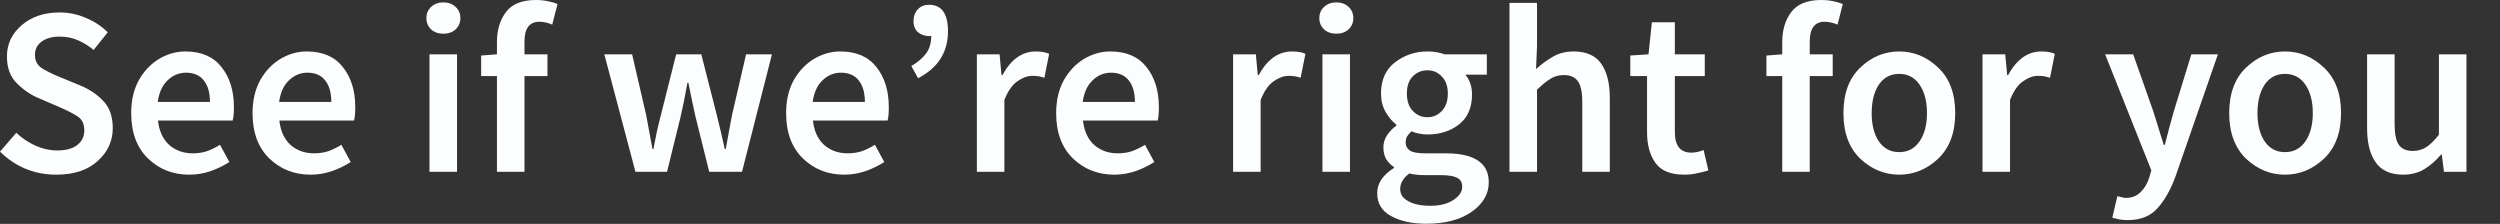 <?xml version="1.0" encoding="utf-8"?>
<svg xmlns="http://www.w3.org/2000/svg" fill="none" height="100%" overflow="visible" preserveAspectRatio="none" style="display: block;" viewBox="0 0 67 6" width="100%">
<rect x="0" y="0" width="67" height="6" fill="#333333" stroke="none"/>
<path d="M1.514 4.681C0.924 4.681 0.419 4.475 0 4.064L0.436 3.559C0.586 3.7 0.757 3.815 0.95 3.904C1.142 3.989 1.335 4.032 1.527 4.032C1.767 4.032 1.949 3.984 2.073 3.885C2.197 3.786 2.259 3.658 2.259 3.495C2.259 3.318 2.197 3.193 2.073 3.115C1.953 3.038 1.799 2.96 1.611 2.878L1.033 2.629C0.828 2.544 0.635 2.413 0.456 2.236C0.276 2.063 0.186 1.82 0.186 1.512C0.186 1.178 0.319 0.9 0.584 0.673C0.849 0.446 1.187 0.334 1.598 0.334C1.842 0.334 2.077 0.382 2.304 0.481C2.53 0.574 2.725 0.703 2.888 0.866L2.509 1.339C2.376 1.229 2.235 1.141 2.085 1.077C1.94 1.013 1.777 0.981 1.598 0.981C1.397 0.981 1.236 1.026 1.117 1.114C0.997 1.2 0.937 1.32 0.937 1.475C0.937 1.638 1.005 1.758 1.142 1.841C1.279 1.921 1.433 1.996 1.604 2.065L2.175 2.3C2.423 2.407 2.627 2.549 2.785 2.725C2.943 2.896 3.022 3.134 3.022 3.436C3.022 3.778 2.888 4.072 2.618 4.315C2.353 4.558 1.985 4.681 1.514 4.681ZM5.069 4.681C4.632 4.681 4.264 4.534 3.965 4.246C3.666 3.954 3.516 3.551 3.516 3.033C3.516 2.691 3.584 2.397 3.721 2.148C3.862 1.9 4.044 1.71 4.267 1.576C4.489 1.445 4.722 1.379 4.966 1.379C5.394 1.379 5.717 1.518 5.935 1.796C6.157 2.073 6.269 2.431 6.269 2.872C6.269 3.027 6.258 3.145 6.236 3.23H4.234C4.264 3.508 4.363 3.725 4.53 3.88C4.701 4.032 4.912 4.109 5.165 4.109C5.302 4.109 5.428 4.091 5.543 4.053C5.663 4.01 5.781 3.952 5.896 3.88L6.147 4.342C5.997 4.438 5.83 4.521 5.646 4.585C5.462 4.649 5.27 4.681 5.069 4.681ZM4.228 2.731H5.627C5.627 2.488 5.573 2.298 5.466 2.161C5.36 2.02 5.199 1.948 4.985 1.948C4.797 1.948 4.632 2.017 4.491 2.154C4.35 2.287 4.262 2.48 4.228 2.731ZM8.321 4.681C7.885 4.681 7.517 4.534 7.217 4.246C6.918 3.954 6.768 3.551 6.768 3.033C6.768 2.691 6.837 2.397 6.974 2.148C7.115 1.9 7.297 1.71 7.519 1.576C7.741 1.445 7.975 1.379 8.218 1.379C8.646 1.379 8.969 1.518 9.187 1.796C9.41 2.073 9.521 2.431 9.521 2.872C9.521 3.027 9.51 3.145 9.489 3.23H7.487C7.517 3.508 7.615 3.725 7.782 3.88C7.953 4.032 8.165 4.109 8.417 4.109C8.554 4.109 8.68 4.091 8.796 4.053C8.916 4.01 9.033 3.952 9.149 3.88L9.399 4.342C9.249 4.438 9.083 4.521 8.899 4.585C8.715 4.649 8.522 4.681 8.321 4.681ZM7.481 2.731H8.879C8.879 2.488 8.826 2.298 8.719 2.161C8.612 2.02 8.452 1.948 8.238 1.948C8.049 1.948 7.885 2.017 7.744 2.154C7.602 2.287 7.515 2.48 7.481 2.731ZM11.882 0.903C11.75 0.903 11.641 0.866 11.555 0.788C11.47 0.708 11.427 0.606 11.427 0.486C11.427 0.363 11.47 0.262 11.555 0.184C11.641 0.104 11.75 0.064 11.882 0.064C12.015 0.064 12.124 0.104 12.21 0.184C12.295 0.262 12.338 0.363 12.338 0.486C12.338 0.606 12.295 0.708 12.21 0.788C12.124 0.866 12.015 0.903 11.882 0.903ZM11.51 4.604V1.456H12.248V4.604H11.51ZM14.672 2.039H14.056V4.604H13.318V2.039H12.895V1.488L13.318 1.456V1.128C13.318 0.804 13.399 0.534 13.562 0.321C13.724 0.107 13.992 0 14.364 0C14.475 0 14.582 0.011 14.685 0.032C14.787 0.053 14.873 0.078 14.941 0.11L14.8 0.66C14.685 0.609 14.569 0.583 14.454 0.583C14.189 0.583 14.056 0.761 14.056 1.114V1.456H14.672V2.039ZM17.03 4.604L16.196 1.456H16.941L17.319 3.091C17.349 3.241 17.377 3.391 17.402 3.54C17.428 3.69 17.456 3.84 17.486 3.994H17.512C17.542 3.84 17.572 3.69 17.601 3.54C17.636 3.385 17.672 3.236 17.71 3.091L18.121 1.456H18.795L19.212 3.091C19.25 3.241 19.287 3.391 19.321 3.54C19.355 3.69 19.39 3.84 19.424 3.994H19.45C19.479 3.84 19.507 3.69 19.533 3.54C19.558 3.391 19.586 3.241 19.616 3.091L19.995 1.456H20.688L19.886 4.604H19.007L18.641 3.134C18.607 2.984 18.575 2.838 18.545 2.693C18.515 2.544 18.483 2.386 18.448 2.218H18.423C18.393 2.386 18.363 2.546 18.333 2.699C18.303 2.848 18.271 2.995 18.237 3.142L17.877 4.604H17.03ZM22.621 4.681C22.184 4.681 21.816 4.534 21.517 4.246C21.218 3.954 21.068 3.551 21.068 3.033C21.068 2.691 21.136 2.397 21.273 2.148C21.414 1.9 21.596 1.71 21.819 1.576C22.041 1.445 22.274 1.379 22.518 1.379C22.946 1.379 23.269 1.518 23.487 1.796C23.709 2.073 23.82 2.431 23.82 2.872C23.82 3.027 23.81 3.145 23.788 3.23H21.787C21.816 3.508 21.915 3.725 22.082 3.88C22.253 4.032 22.465 4.109 22.717 4.109C22.854 4.109 22.98 4.091 23.096 4.053C23.215 4.01 23.333 3.952 23.448 3.88L23.699 4.342C23.549 4.438 23.382 4.521 23.198 4.585C23.014 4.649 22.822 4.681 22.621 4.681ZM21.78 2.731H23.179C23.179 2.488 23.125 2.298 23.018 2.161C22.912 2.02 22.751 1.948 22.537 1.948C22.349 1.948 22.184 2.017 22.043 2.154C21.902 2.287 21.814 2.48 21.78 2.731ZM24.604 2.097L24.424 1.769C24.6 1.667 24.732 1.552 24.822 1.429C24.912 1.307 24.957 1.149 24.957 0.962C24.94 0.965 24.921 0.967 24.899 0.967C24.788 0.967 24.689 0.932 24.604 0.866C24.523 0.793 24.482 0.695 24.482 0.569C24.482 0.438 24.52 0.331 24.598 0.249C24.674 0.168 24.775 0.128 24.899 0.128C25.237 0.128 25.406 0.366 25.406 0.839C25.406 1.4 25.139 1.82 24.604 2.097ZM26.18 4.604V1.456H26.789L26.84 2.012H26.866C27.097 1.59 27.394 1.379 27.758 1.379C27.908 1.379 28.027 1.4 28.117 1.443L27.989 2.084C27.933 2.065 27.882 2.055 27.835 2.044C27.788 2.036 27.73 2.033 27.662 2.033C27.538 2.033 27.405 2.081 27.264 2.18C27.127 2.274 27.012 2.439 26.917 2.68V4.604H26.18ZM29.858 4.681C29.422 4.681 29.054 4.534 28.754 4.246C28.455 3.954 28.305 3.551 28.305 3.033C28.305 2.691 28.374 2.397 28.511 2.148C28.652 1.9 28.834 1.71 29.056 1.576C29.278 1.445 29.512 1.379 29.755 1.379C30.183 1.379 30.506 1.518 30.724 1.796C30.947 2.073 31.058 2.431 31.058 2.872C31.058 3.027 31.047 3.145 31.026 3.23H29.024C29.054 3.508 29.152 3.725 29.319 3.88C29.49 4.032 29.702 4.109 29.954 4.109C30.091 4.109 30.217 4.091 30.333 4.053C30.453 4.01 30.57 3.952 30.686 3.88L30.936 4.342C30.786 4.438 30.619 4.521 30.436 4.585C30.252 4.649 30.059 4.681 29.858 4.681ZM29.017 2.731H30.416C30.416 2.488 30.363 2.298 30.256 2.161C30.149 2.02 29.989 1.948 29.775 1.948C29.586 1.948 29.422 2.017 29.281 2.154C29.139 2.287 29.052 2.48 29.017 2.731ZM33.047 4.604V1.456H33.657L33.708 2.012H33.734C33.965 1.59 34.262 1.379 34.626 1.379C34.776 1.379 34.895 1.4 34.985 1.443L34.857 2.084C34.801 2.065 34.75 2.055 34.703 2.044C34.656 2.036 34.598 2.033 34.53 2.033C34.406 2.033 34.273 2.081 34.132 2.18C33.995 2.274 33.88 2.439 33.785 2.68V4.604H33.047ZM35.813 0.903C35.681 0.903 35.572 0.866 35.486 0.788C35.401 0.708 35.358 0.606 35.358 0.486C35.358 0.363 35.401 0.262 35.486 0.184C35.572 0.104 35.681 0.064 35.813 0.064C35.946 0.064 36.055 0.104 36.141 0.184C36.226 0.262 36.269 0.363 36.269 0.486C36.269 0.606 36.226 0.708 36.141 0.788C36.055 0.866 35.946 0.903 35.813 0.903ZM35.441 4.604V1.456H36.179V4.604H35.441ZM38.256 3.142C38.406 3.142 38.534 3.086 38.641 2.974C38.748 2.864 38.802 2.707 38.802 2.506C38.802 2.311 38.748 2.159 38.641 2.052C38.538 1.94 38.41 1.884 38.256 1.884C38.102 1.884 37.972 1.937 37.865 2.044C37.758 2.151 37.704 2.306 37.704 2.506C37.704 2.707 37.758 2.864 37.865 2.974C37.972 3.086 38.102 3.142 38.256 3.142ZM38.218 5.996C37.841 5.996 37.529 5.926 37.281 5.79C37.033 5.656 36.909 5.453 36.909 5.175C36.909 4.914 37.058 4.689 37.358 4.502V4.475C37.277 4.425 37.208 4.355 37.153 4.27C37.101 4.184 37.075 4.077 37.075 3.949C37.075 3.829 37.11 3.719 37.178 3.615C37.251 3.513 37.332 3.431 37.422 3.367V3.34C37.315 3.26 37.219 3.145 37.133 3C37.052 2.856 37.011 2.691 37.011 2.506C37.011 2.143 37.135 1.865 37.383 1.673C37.636 1.477 37.927 1.379 38.256 1.379C38.419 1.379 38.573 1.403 38.718 1.456H39.847V2.001H39.27C39.39 2.14 39.45 2.319 39.45 2.533C39.45 2.883 39.334 3.15 39.103 3.334C38.872 3.513 38.59 3.604 38.256 3.604C38.106 3.604 37.963 3.575 37.826 3.519C37.779 3.562 37.741 3.607 37.711 3.655C37.685 3.698 37.672 3.754 37.672 3.821C37.672 3.912 37.709 3.981 37.781 4.032C37.858 4.085 37.993 4.109 38.186 4.109H38.744C39.514 4.109 39.899 4.368 39.899 4.887C39.899 5.197 39.747 5.461 39.443 5.675C39.139 5.889 38.731 5.996 38.218 5.996ZM38.333 5.515C38.586 5.515 38.791 5.464 38.949 5.36C39.107 5.258 39.187 5.141 39.187 5.007C39.187 4.884 39.137 4.801 39.039 4.759C38.945 4.716 38.808 4.694 38.628 4.694H38.198C38.027 4.694 37.884 4.678 37.769 4.649C37.606 4.772 37.525 4.911 37.525 5.066C37.525 5.207 37.597 5.314 37.743 5.392C37.888 5.475 38.085 5.515 38.333 5.515ZM40.454 4.604V0.077H41.192V1.242L41.166 1.852C41.299 1.729 41.447 1.619 41.609 1.526C41.772 1.427 41.96 1.379 42.174 1.379C42.512 1.379 42.758 1.488 42.912 1.705C43.066 1.924 43.143 2.231 43.143 2.629V4.604H42.405V2.725C42.405 2.463 42.364 2.279 42.283 2.172C42.206 2.065 42.082 2.012 41.911 2.012C41.774 2.012 41.652 2.047 41.545 2.116C41.442 2.18 41.325 2.276 41.192 2.405V4.604H40.454ZM45.142 4.681C44.774 4.681 44.516 4.577 44.366 4.366C44.216 4.157 44.141 3.882 44.141 3.54V2.039H43.692V1.488L44.18 1.456L44.27 0.596H44.886V1.456H45.688V2.039H44.886V3.54C44.886 3.906 45.033 4.091 45.328 4.091C45.435 4.091 45.544 4.067 45.656 4.021L45.784 4.566C45.698 4.596 45.6 4.62 45.489 4.641C45.382 4.668 45.266 4.681 45.142 4.681ZM49.117 2.039H48.501V4.604H47.764V2.039H47.34V1.488L47.764 1.456V1.128C47.764 0.804 47.845 0.534 48.007 0.321C48.17 0.107 48.437 0 48.809 0C48.921 0 49.028 0.011 49.13 0.032C49.233 0.053 49.319 0.078 49.387 0.11L49.246 0.66C49.13 0.609 49.015 0.583 48.899 0.583C48.634 0.583 48.501 0.761 48.501 1.114V1.456H49.117V2.039ZM50.899 4.681C50.505 4.681 50.157 4.537 49.853 4.251C49.553 3.96 49.404 3.554 49.404 3.033C49.404 2.506 49.553 2.1 49.853 1.814C50.157 1.523 50.505 1.379 50.899 1.379C51.292 1.379 51.641 1.523 51.945 1.814C52.248 2.1 52.4 2.506 52.4 3.033C52.4 3.554 52.248 3.96 51.945 4.251C51.641 4.537 51.292 4.681 50.899 4.681ZM50.899 4.077C51.13 4.077 51.312 3.981 51.444 3.789C51.577 3.596 51.643 3.345 51.643 3.033C51.643 2.717 51.577 2.461 51.444 2.268C51.312 2.076 51.13 1.98 50.899 1.98C50.668 1.98 50.486 2.076 50.353 2.268C50.225 2.461 50.161 2.717 50.161 3.033C50.161 3.345 50.225 3.596 50.353 3.789C50.486 3.981 50.668 4.077 50.899 4.077ZM53.131 4.604V1.456H53.74L53.792 2.012H53.817C54.048 1.59 54.346 1.379 54.709 1.379C54.859 1.379 54.979 1.4 55.069 1.443L54.94 2.084C54.885 2.065 54.833 2.055 54.786 2.044C54.739 2.036 54.681 2.033 54.613 2.033C54.489 2.033 54.356 2.081 54.215 2.18C54.078 2.274 53.963 2.439 53.869 2.68V4.604H53.131ZM57.021 5.899C56.935 5.899 56.861 5.891 56.796 5.881C56.732 5.867 56.67 5.851 56.61 5.835L56.745 5.258C56.775 5.266 56.809 5.274 56.848 5.282C56.89 5.296 56.931 5.304 56.97 5.304C57.136 5.304 57.269 5.25 57.367 5.149C57.47 5.05 57.547 4.922 57.598 4.764L57.656 4.566L56.418 1.456H57.169L57.714 3C57.757 3.137 57.802 3.284 57.849 3.436C57.896 3.591 57.943 3.741 57.99 3.885H58.016C58.054 3.741 58.093 3.594 58.131 3.444C58.174 3.289 58.214 3.142 58.253 3L58.728 1.456H59.44L58.298 4.745C58.165 5.101 58.005 5.378 57.817 5.584C57.628 5.795 57.363 5.899 57.021 5.899ZM61.238 4.681C60.845 4.681 60.496 4.537 60.192 4.251C59.893 3.96 59.743 3.554 59.743 3.033C59.743 2.506 59.893 2.1 60.192 1.814C60.496 1.523 60.845 1.379 61.238 1.379C61.632 1.379 61.98 1.523 62.284 1.814C62.588 2.1 62.74 2.506 62.74 3.033C62.74 3.554 62.588 3.96 62.284 4.251C61.98 4.537 61.632 4.681 61.238 4.681ZM61.238 4.077C61.469 4.077 61.651 3.981 61.784 3.789C61.916 3.596 61.983 3.345 61.983 3.033C61.983 2.717 61.916 2.461 61.784 2.268C61.651 2.076 61.469 1.98 61.238 1.98C61.007 1.98 60.825 2.076 60.693 2.268C60.565 2.461 60.5 2.717 60.5 3.033C60.5 3.345 60.565 3.596 60.693 3.789C60.825 3.981 61.007 4.077 61.238 4.077ZM64.407 4.681C64.069 4.681 63.823 4.572 63.669 4.352C63.515 4.136 63.438 3.829 63.438 3.431V1.456H64.176V3.334C64.176 3.594 64.215 3.778 64.291 3.885C64.368 3.992 64.493 4.045 64.664 4.045C64.801 4.045 64.92 4.01 65.023 3.944C65.13 3.874 65.243 3.765 65.363 3.61V1.456H66.101V4.604H65.498L65.44 4.141H65.421C65.284 4.304 65.134 4.435 64.972 4.534C64.809 4.63 64.621 4.681 64.407 4.681Z" fill="#FBFDFE" id="Vector"/>
</svg>